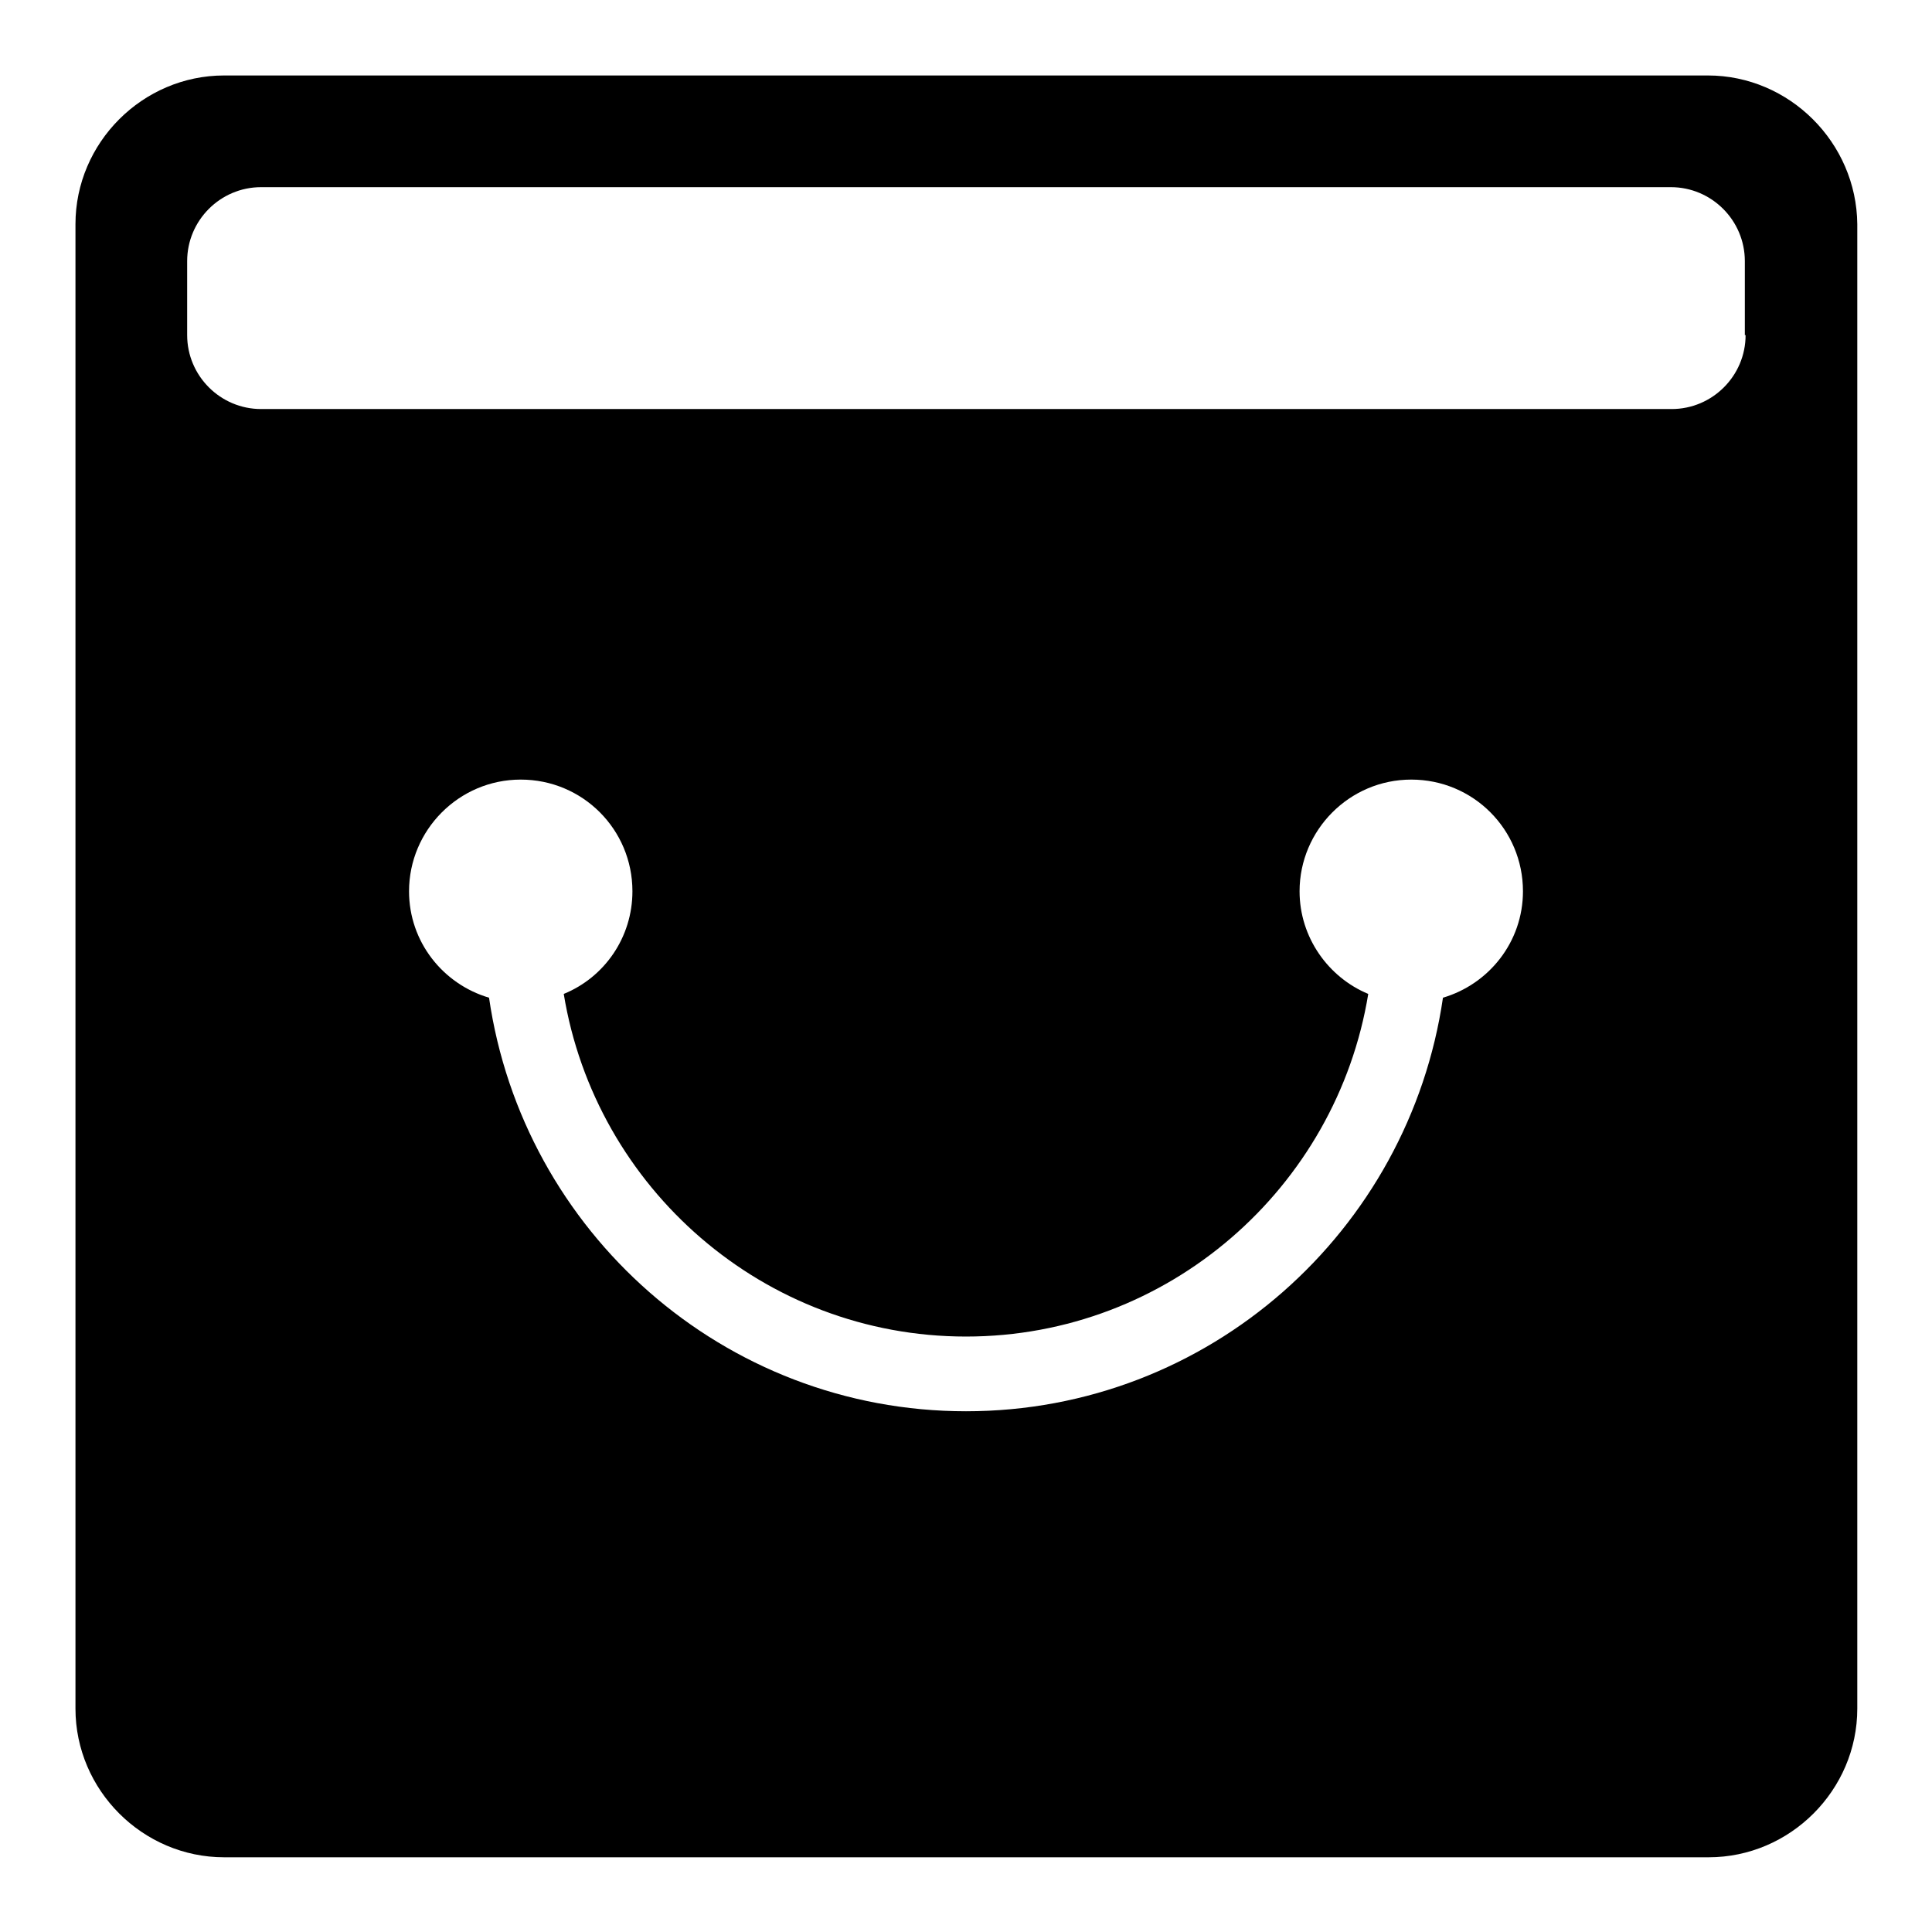 <?xml version="1.0" encoding="utf-8"?>
<!-- Svg Vector Icons : http://www.onlinewebfonts.com/icon -->
<!DOCTYPE svg PUBLIC "-//W3C//DTD SVG 1.1//EN" "http://www.w3.org/Graphics/SVG/1.1/DTD/svg11.dtd">
<svg version="1.1" xmlns="http://www.w3.org/2000/svg" xmlns:xlink="http://www.w3.org/1999/xlink" x="0px" y="0px" viewBox="0 0 256 256" enable-background="new 0 0 256 256" xml:space="preserve">
<g> <path fill="#000000" d="M226.3,10H29.7C18.9,10,10,18.9,10,29.7v196.7c0,10.8,8.9,19.7,19.7,19.7h196.7c10.8,0,19.7-8.9,19.7-19.7 V29.7C246,18.9,237.1,10,226.3,10z M191.2,132.2c-4.5,30.9-31,54.8-63.2,54.8c-32.1,0-58.7-23.8-63.2-54.8 c-6.1-1.8-10.6-7.4-10.6-14.1c0-8.1,6.6-14.8,14.8-14.8s14.8,6.6,14.8,14.8c0,6.1-3.7,11.4-9.1,13.6c4.2,25.7,26.5,45.4,53.3,45.4 s49.1-19.7,53.3-45.4c-5.3-2.2-9.1-7.5-9.1-13.6c0-8.1,6.6-14.8,14.8-14.8s14.8,6.6,14.8,14.8C201.8,124.8,197.3,130.4,191.2,132.2 z M231.3,44.4c0,5.4-4.4,9.8-9.8,9.8H34.6c-5.4,0-9.8-4.4-9.8-9.8v-9.8c0-5.4,4.4-9.8,9.8-9.8h186.8c5.4,0,9.8,4.4,9.8,9.8V44.4z" /></g>
</svg>
